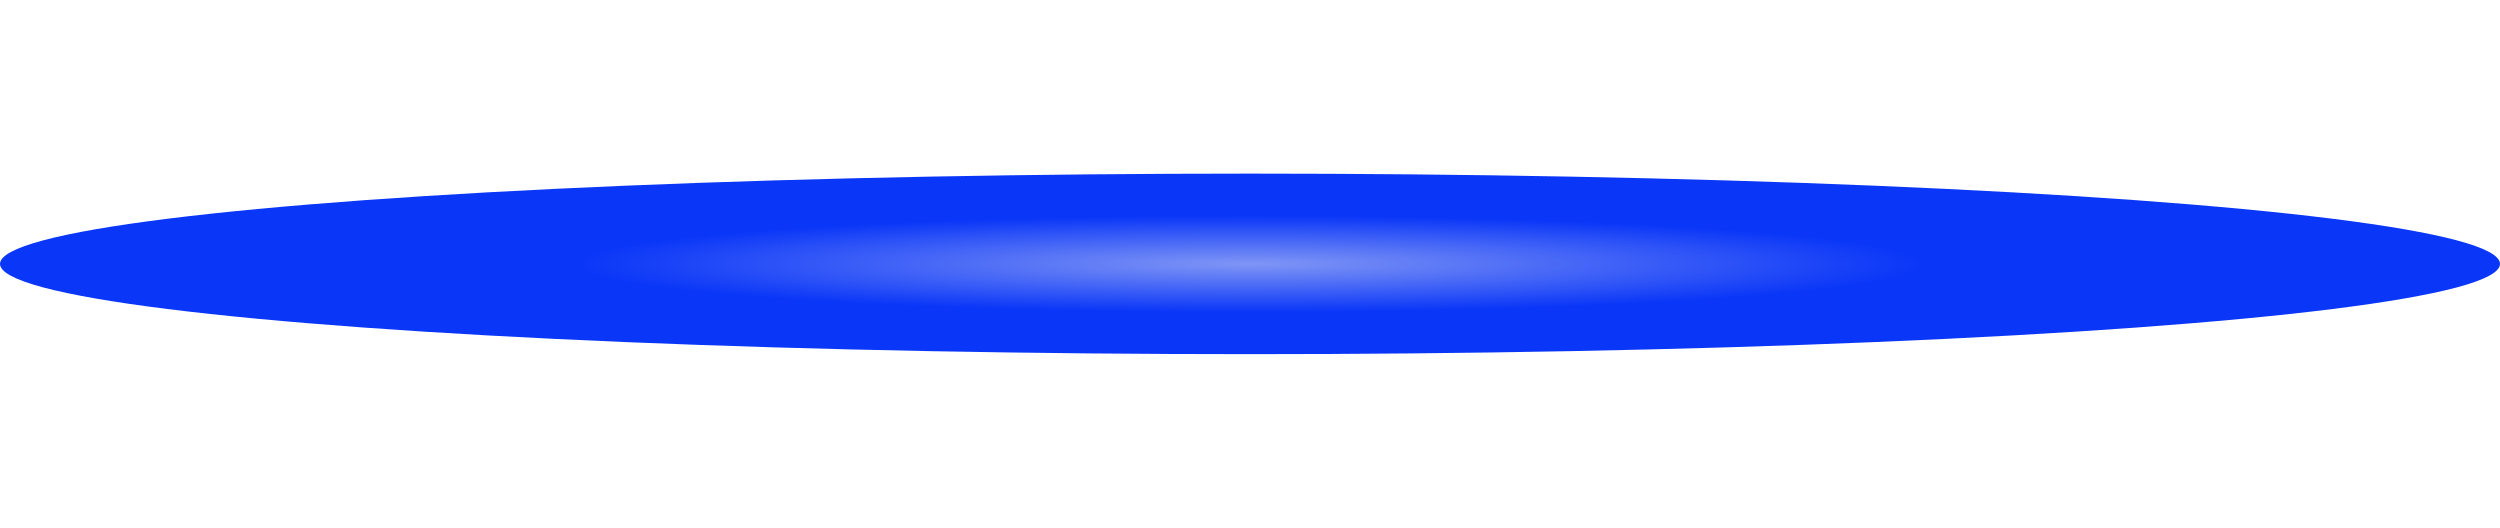 <?xml version="1.0" encoding="UTF-8" standalone="no"?>
<svg width="1440" height="304" viewBox="0 0 1440 304" fill="none" xmlns="http://www.w3.org/2000/svg">
<g filter="url(#filter0_f_7_54)">
<ellipse cx="720" cy="152" rx="720" ry="52" fill="url(#paint0_radial_7_54)"/>
</g>
<defs>
<filter id="filter0_f_7_54" x="-100" y="0" width="1640" height="304" filterUnits="userSpaceOnUse" color-interpolation-filters="sRGB">
<feFlood flood-opacity="0" result="BackgroundImageFix"/>
<feBlend mode="normal" in="SourceGraphic" in2="BackgroundImageFix" result="shape"/>
<feGaussianBlur stdDeviation="50" result="effect1_foregroundBlur_7_54"/>
</filter>
<radialGradient id="paint0_radial_7_54" cx="0" cy="0" r="1" gradientUnits="userSpaceOnUse" gradientTransform="translate(720 152) scale(720 52)">
<stop stop-color="#7F95F6"/>
<stop offset="0.534" stop-color="#0A36F7"/>
</radialGradient>
</defs>
</svg>
